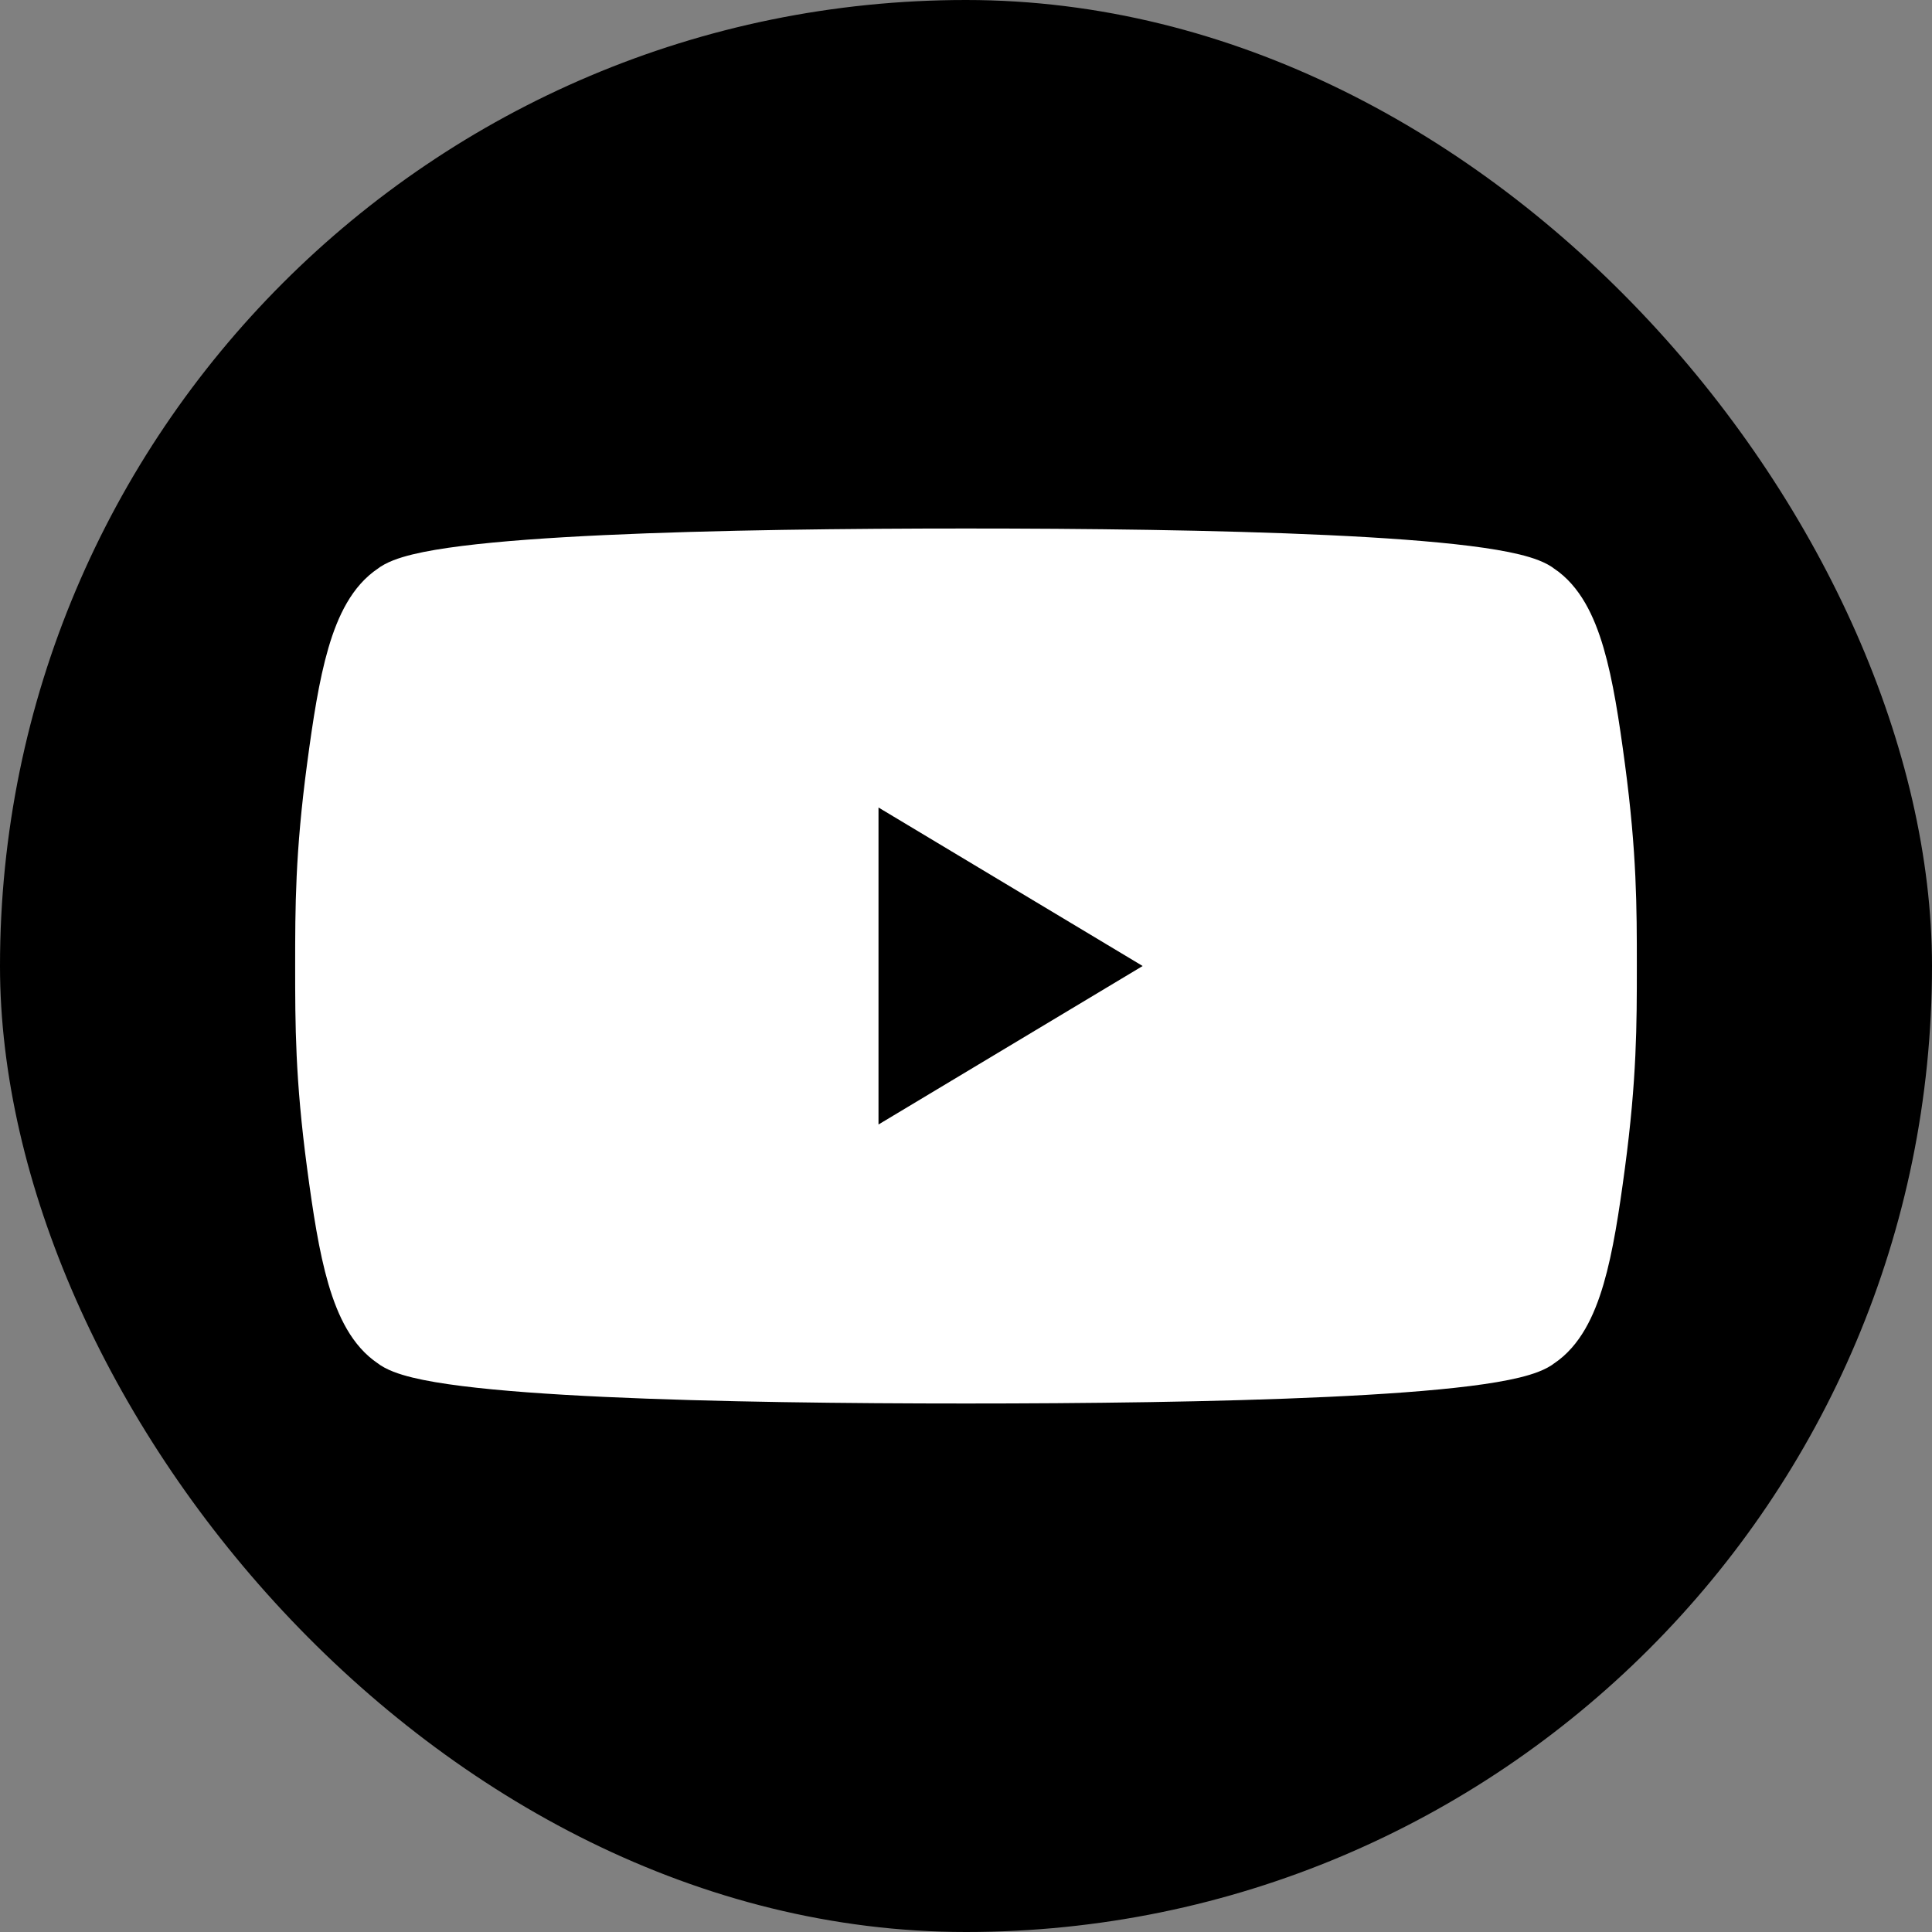<?xml version="1.0" encoding="utf-8"?>
<svg xmlns="http://www.w3.org/2000/svg" baseProfile="tiny" fill="#fff" height="24px" stroke="#fff" version="1.2" viewBox="-4.56 -4.56 33.12 33.12" width="24px">

<rect x="-4.56" y="-4.56" width="33.12" height="33.12" fill="#808080" stroke="none"/>

<g id="SVGRepo_bgCarrier" stroke-width="0">

<rect fill="#000" height="33.12" rx="16.56" width="33.12" x="-4.56" y="-4.56"/>

</g>

<g id="SVGRepo_tracerCarrier" stroke-linecap="round" stroke-linejoin="round"/>

<g id="SVGRepo_iconCarrier">

<path d="M22.8 8.6c-.2-1.5-.4-2.6-1-3-.6-.5-5.8-.6-9.8-.6s-9.2.1-9.8.6c-.6.4-.8 1.5-1 3s-.2 2.4-.2 3.4 0 1.9.2 3.4.4 2.6 1 3c.6.5 5.8.6 9.8.6 4 0 9.2-.1 9.8-.6.6-.4.8-1.5 1-3s.2-2.4.2-3.4 0-1.9-.2-3.4zm-12.8 7v-7.2l6 3.6-6 3.6z"/>

</g>

</svg>